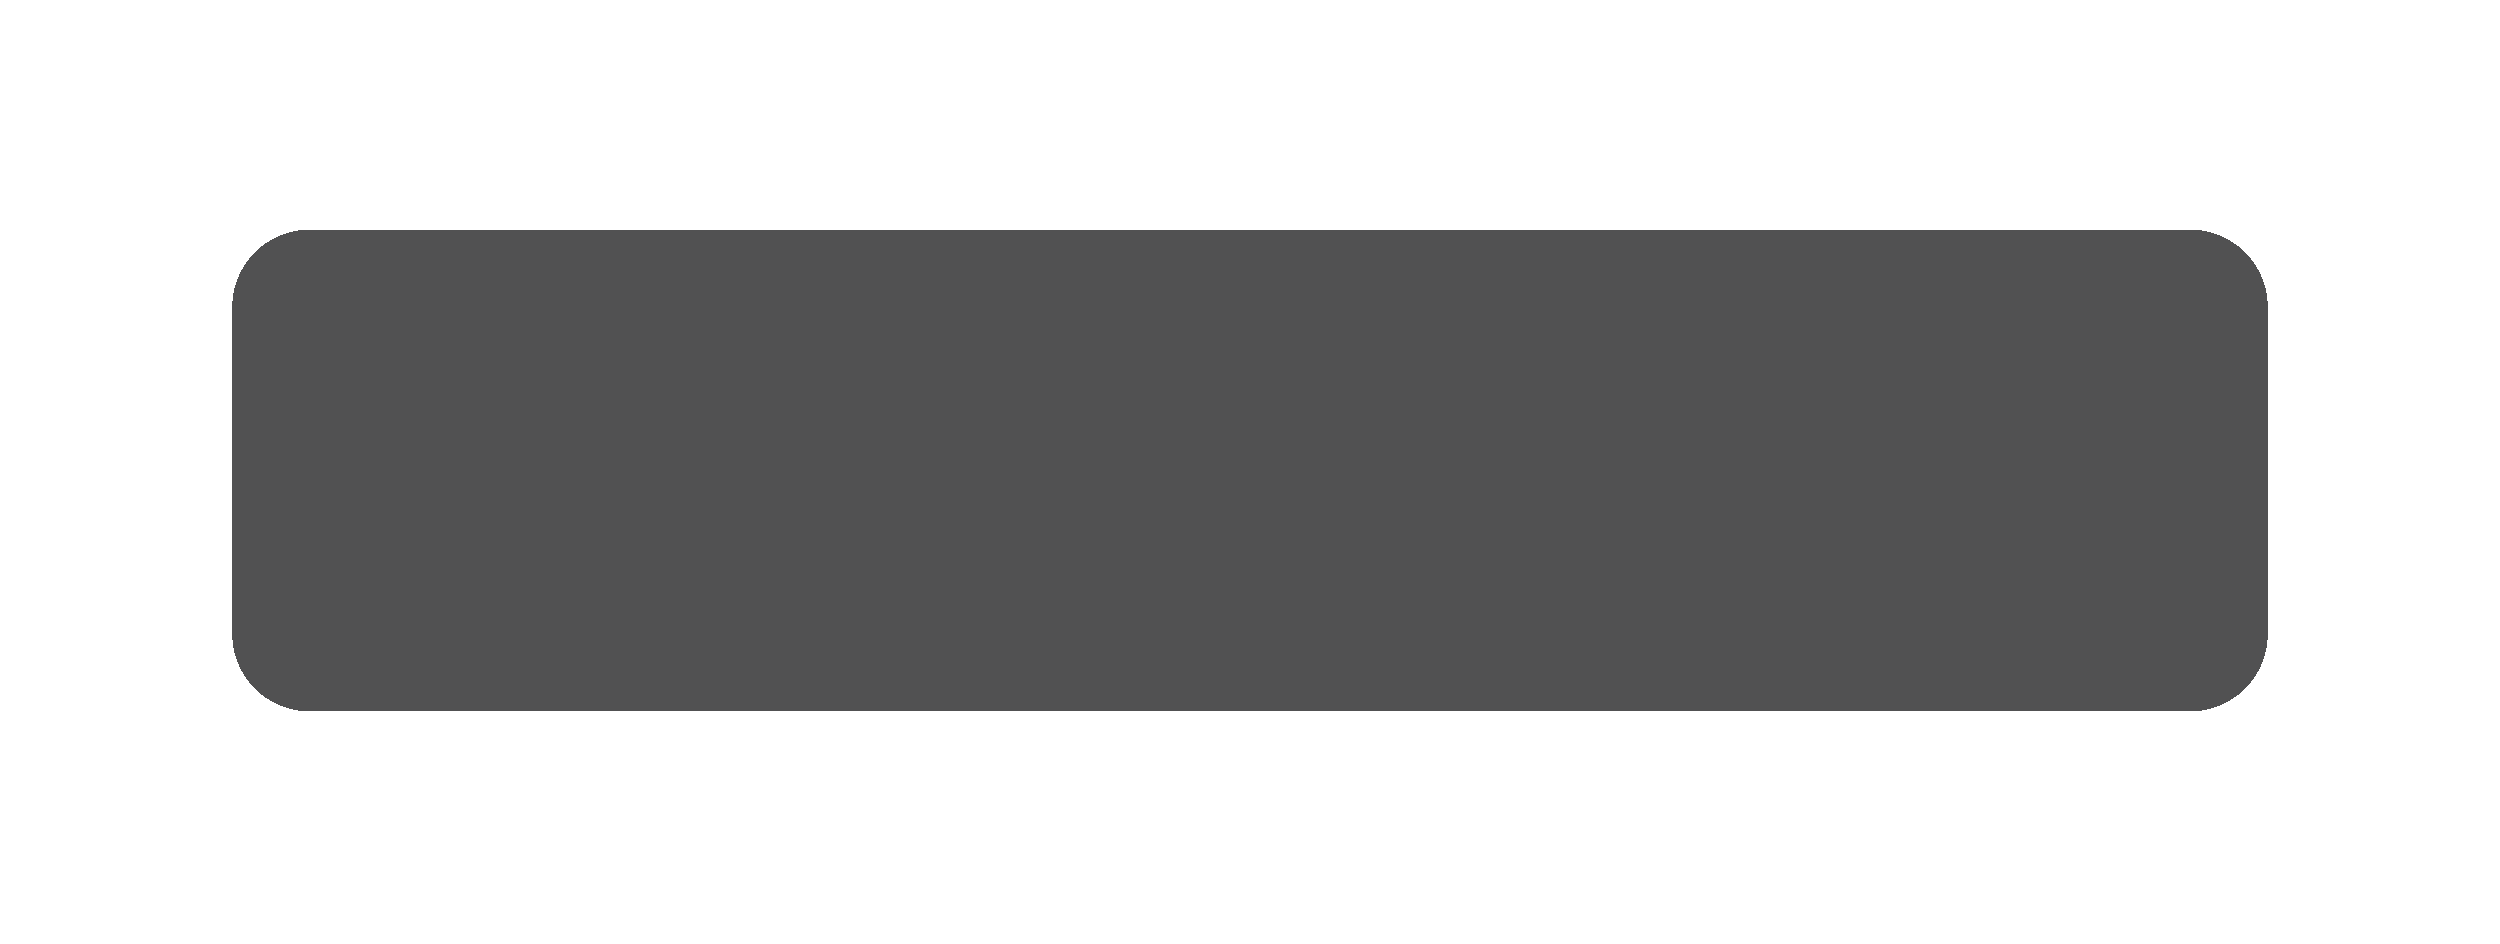 <?xml version="1.0" encoding="UTF-8"?> <svg xmlns="http://www.w3.org/2000/svg" width="654" height="247" viewBox="0 0 654 247" fill="none"><g filter="url(#filter0_bd_425_38)"><path d="M60.75 69.082C60.75 57.898 69.816 48.832 81 48.832H573C584.184 48.832 593.25 57.898 593.25 69.082V80.332V108.832V143.332V154.582C593.25 165.766 584.184 174.832 573 174.832H81C69.816 174.832 60.75 165.766 60.75 154.582V69.082Z" fill="#212022" fill-opacity="0.78" shape-rendering="crispEdges"></path></g><defs><filter id="filter0_bd_425_38" x="0.75" y="0.082" width="652.5" height="246" filterUnits="userSpaceOnUse" color-interpolation-filters="sRGB"><feFlood flood-opacity="0" result="BackgroundImageFix"></feFlood><feGaussianBlur in="BackgroundImageFix" stdDeviation="3.723"></feGaussianBlur><feComposite in2="SourceAlpha" operator="in" result="effect1_backgroundBlur_425_38"></feComposite><feColorMatrix in="SourceAlpha" type="matrix" values="0 0 0 0 0 0 0 0 0 0 0 0 0 0 0 0 0 0 127 0" result="hardAlpha"></feColorMatrix><feOffset dy="11.25"></feOffset><feGaussianBlur stdDeviation="30"></feGaussianBlur><feComposite in2="hardAlpha" operator="out"></feComposite><feColorMatrix type="matrix" values="0 0 0 0 0 0 0 0 0 0 0 0 0 0 0 0 0 0 0.15 0"></feColorMatrix><feBlend mode="normal" in2="effect1_backgroundBlur_425_38" result="effect2_dropShadow_425_38"></feBlend><feBlend mode="normal" in="SourceGraphic" in2="effect2_dropShadow_425_38" result="shape"></feBlend></filter></defs></svg> 